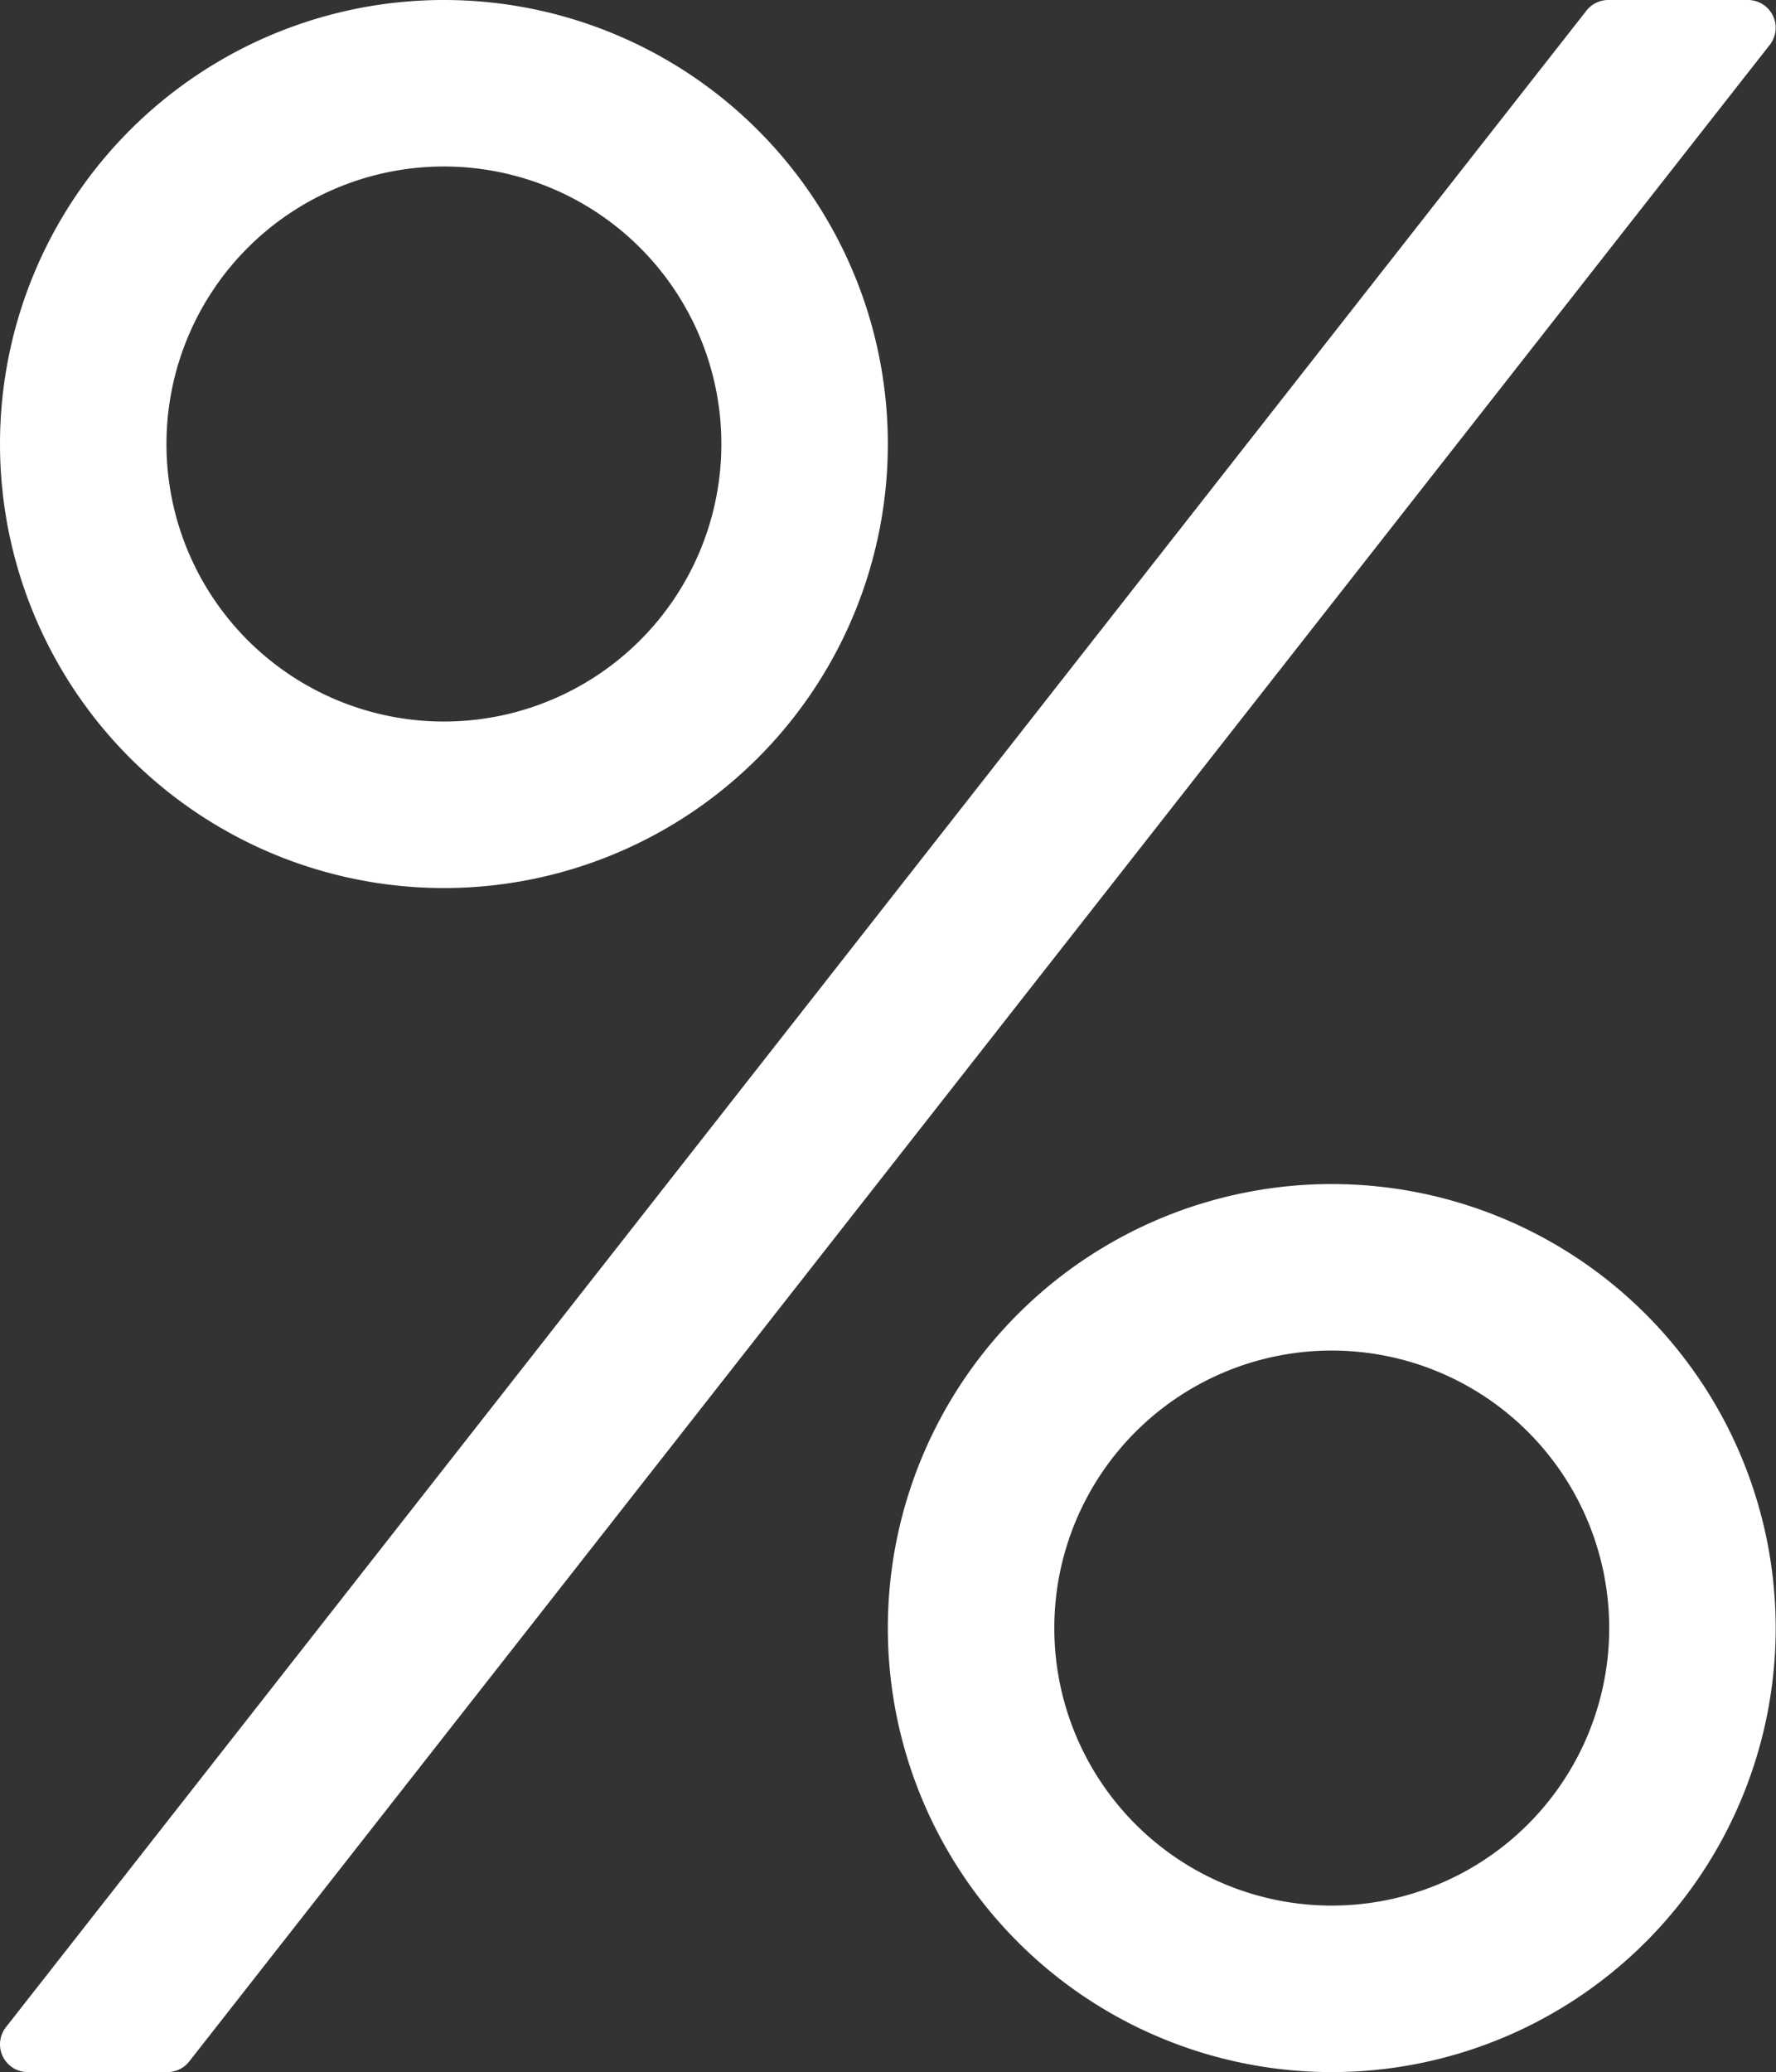 <svg xmlns="http://www.w3.org/2000/svg" viewBox="0 0 384.07 448"><rect x="0" y="0" width="384.07" height="448" fill="#333333" stroke="none"/><defs><style>.cls-1{fill:#fff;}</style></defs><g id="Livello_2" data-name="Livello 2"><g id="Livello_1-2" data-name="Livello 1"><path class="cls-1" d="M96,192A96,96,0,1,0,0,96,96,96,0,0,0,96,192ZM96,36A60,60,0,1,1,36,96,60,60,0,0,1,96,36ZM288,256a96,96,0,1,0,96,96A96,96,0,0,0,288,256Zm0,156a60,60,0,1,1,60-60A60,60,0,0,1,288,412ZM347.84,0H378a6,6,0,0,1,4.8,9.6L41,445.6a6,6,0,0,1-4.8,2.4H6a6,6,0,0,1-4.8-9.6L343,2.4A6,6,0,0,1,347.84,0Z"/></g></g></svg>
